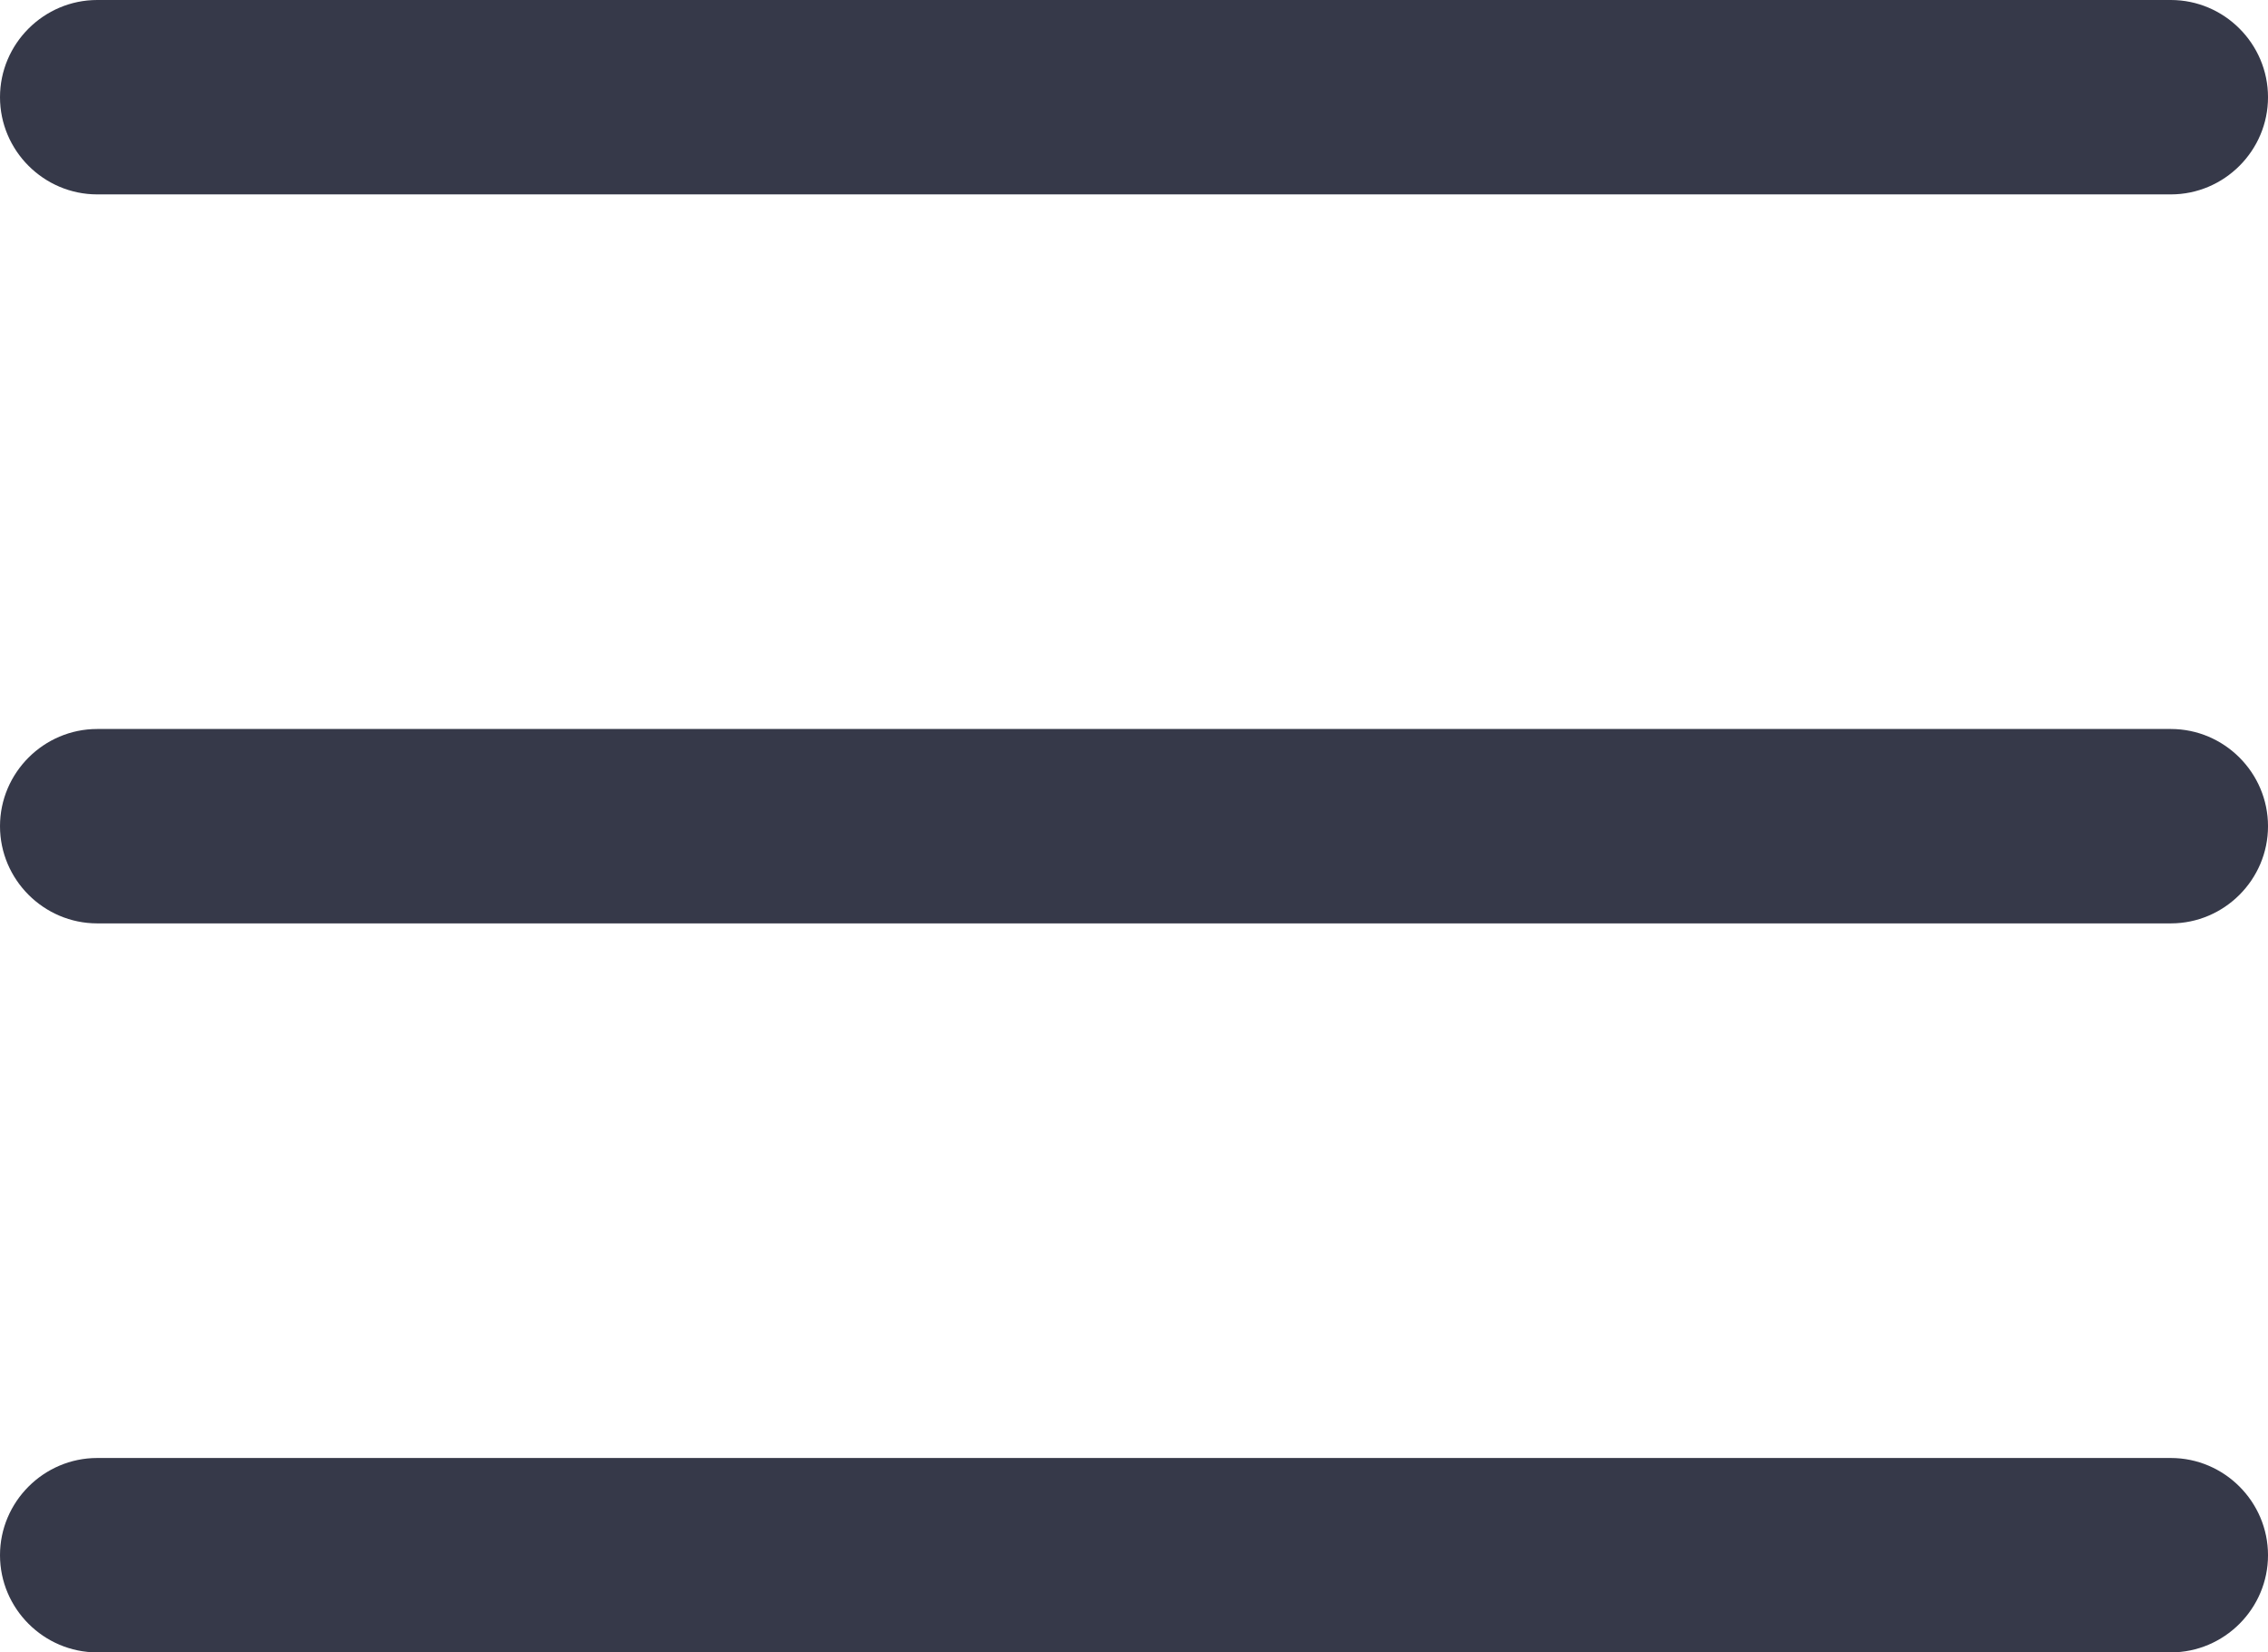 <?xml version="1.0" encoding="utf-8"?>
<!-- Generator: Adobe Illustrator 16.0.0, SVG Export Plug-In . SVG Version: 6.00 Build 0)  -->
<!DOCTYPE svg PUBLIC "-//W3C//DTD SVG 1.1//EN" "http://www.w3.org/Graphics/SVG/1.1/DTD/svg11.dtd">
<svg version="1.1" id="Layer_1" xmlns="http://www.w3.org/2000/svg" xmlns:xlink="http://www.w3.org/1999/xlink" x="0px" y="0px"
	 width="253.218px" height="184.487px" viewBox="32.057 23.356 253.218 184.487"
	 enable-background="new 32.057 23.356 253.218 184.487" xml:space="preserve">
<g>
	<path fill="#363949" d="M42.911,45.06h231.514c5.97,0,10.851-4.884,10.851-10.85c0-5.969-4.881-10.854-10.851-10.854H42.911
		c-5.969,0-10.854,4.884-10.854,10.854C32.058,40.176,36.942,45.06,42.911,45.06L42.911,45.06z"/>
	<path fill="#363949" d="M42.911,126.451h231.514c5.97,0,10.851-4.885,10.851-10.85c0-5.969-4.881-10.854-10.851-10.854H42.911
		c-5.969,0-10.854,4.885-10.854,10.854C32.058,121.566,36.942,126.451,42.911,126.451L42.911,126.451z"/>
	<path fill="#363949" d="M42.911,207.843h231.514c5.97,0,10.851-4.885,10.851-10.85c0-5.97-4.881-10.854-10.851-10.854H42.911
		c-5.969,0-10.854,4.885-10.854,10.854C32.058,202.958,36.942,207.843,42.911,207.843L42.911,207.843z"/>
</g>
</svg>
